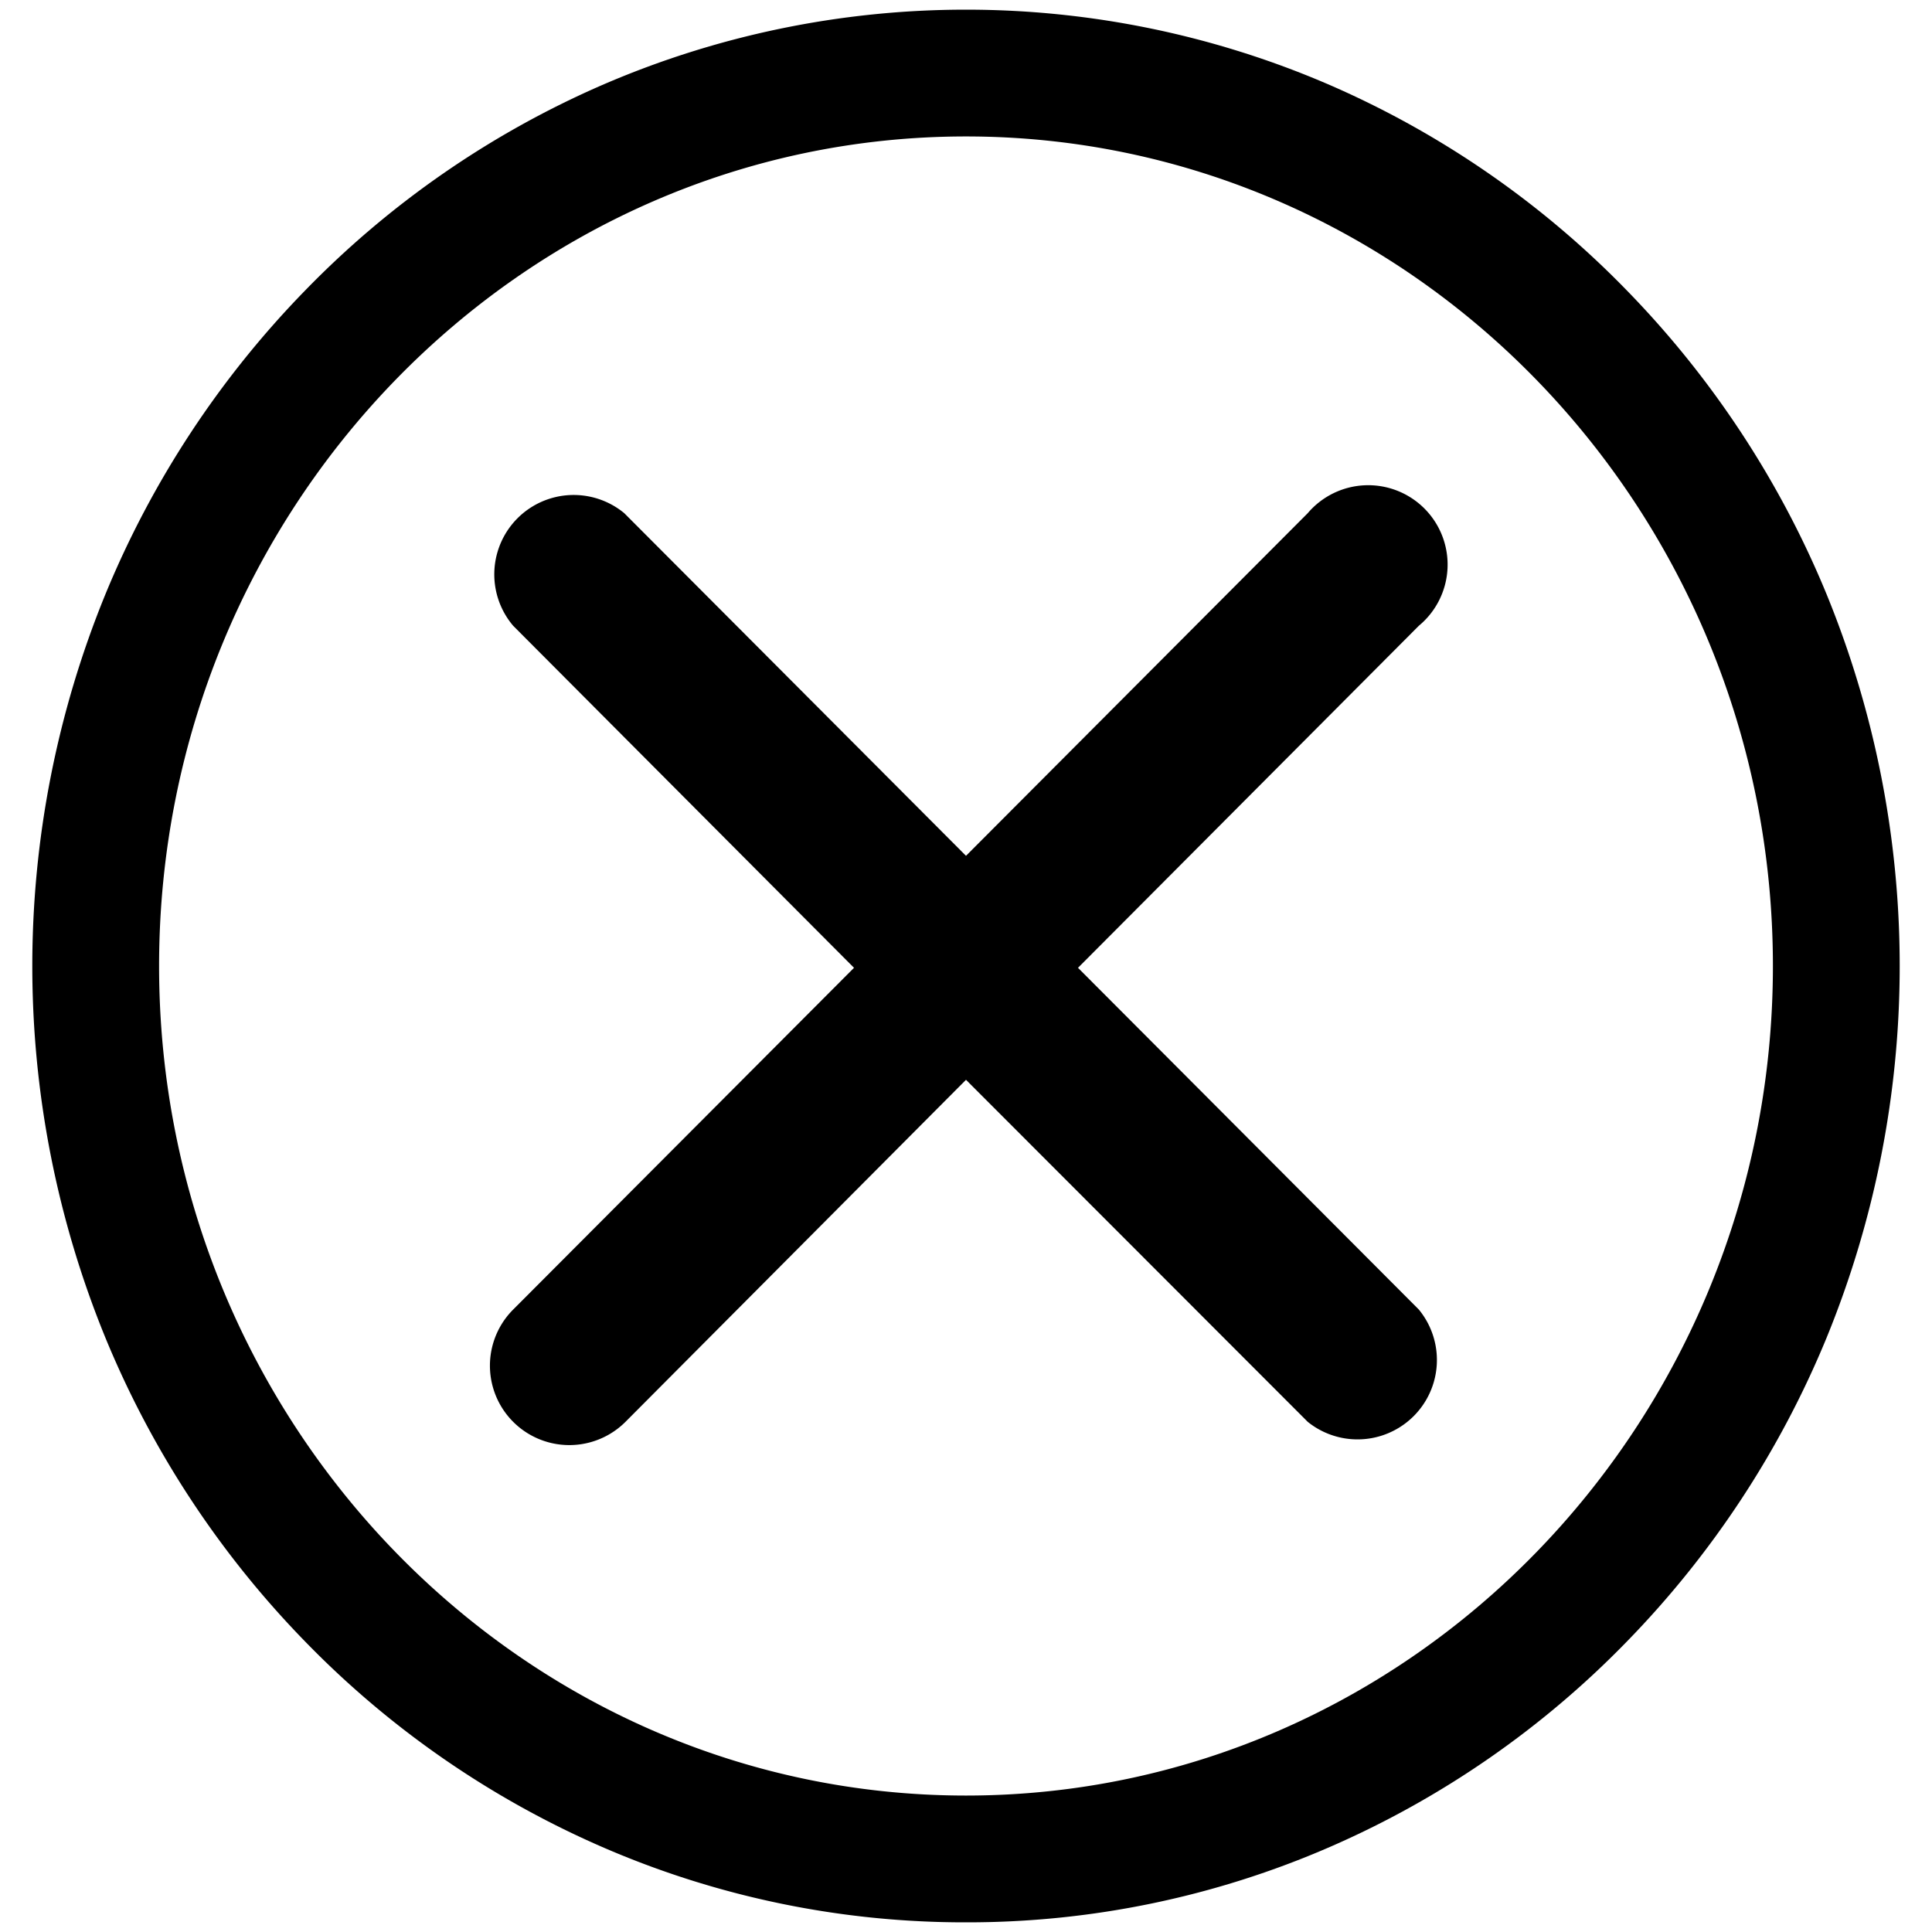 <svg xmlns="http://www.w3.org/2000/svg" data-name="Layer 1" viewBox="0 0 64 64"><path d="M32,63.68a30.09,30.09,0,0,1-12.06-2.5,30.91,30.91,0,0,1-9.83-6.8A31.68,31.68,0,0,1,3.49,44.31a32.52,32.52,0,0,1,0-24.62A31.68,31.68,0,0,1,10.11,9.62a30.91,30.91,0,0,1,9.83-6.8,30.34,30.34,0,0,1,24.12,0,30.91,30.91,0,0,1,9.83,6.8,31.68,31.68,0,0,1,6.62,10.07,32.52,32.52,0,0,1,0,24.62,31.68,31.68,0,0,1-6.62,10.07,30.91,30.91,0,0,1-9.83,6.8A30.09,30.09,0,0,1,32,63.68ZM32,4.52C17.26,4.52,5.27,16.85,5.27,32S17.26,59.48,32,59.48,58.73,47.15,58.73,32,46.74,4.52,32,4.52Z"/><path d="M35.71,32.06,47,20.73A2.63,2.63,0,1,0,43.32,17L32,28.35,20.68,17A2.63,2.63,0,0,0,17,20.73L28.29,32.06,17,43.38a2.63,2.63,0,0,0,3.72,3.72L32,35.77,43.32,47.1A2.63,2.63,0,0,0,47,43.38Z"/></svg>